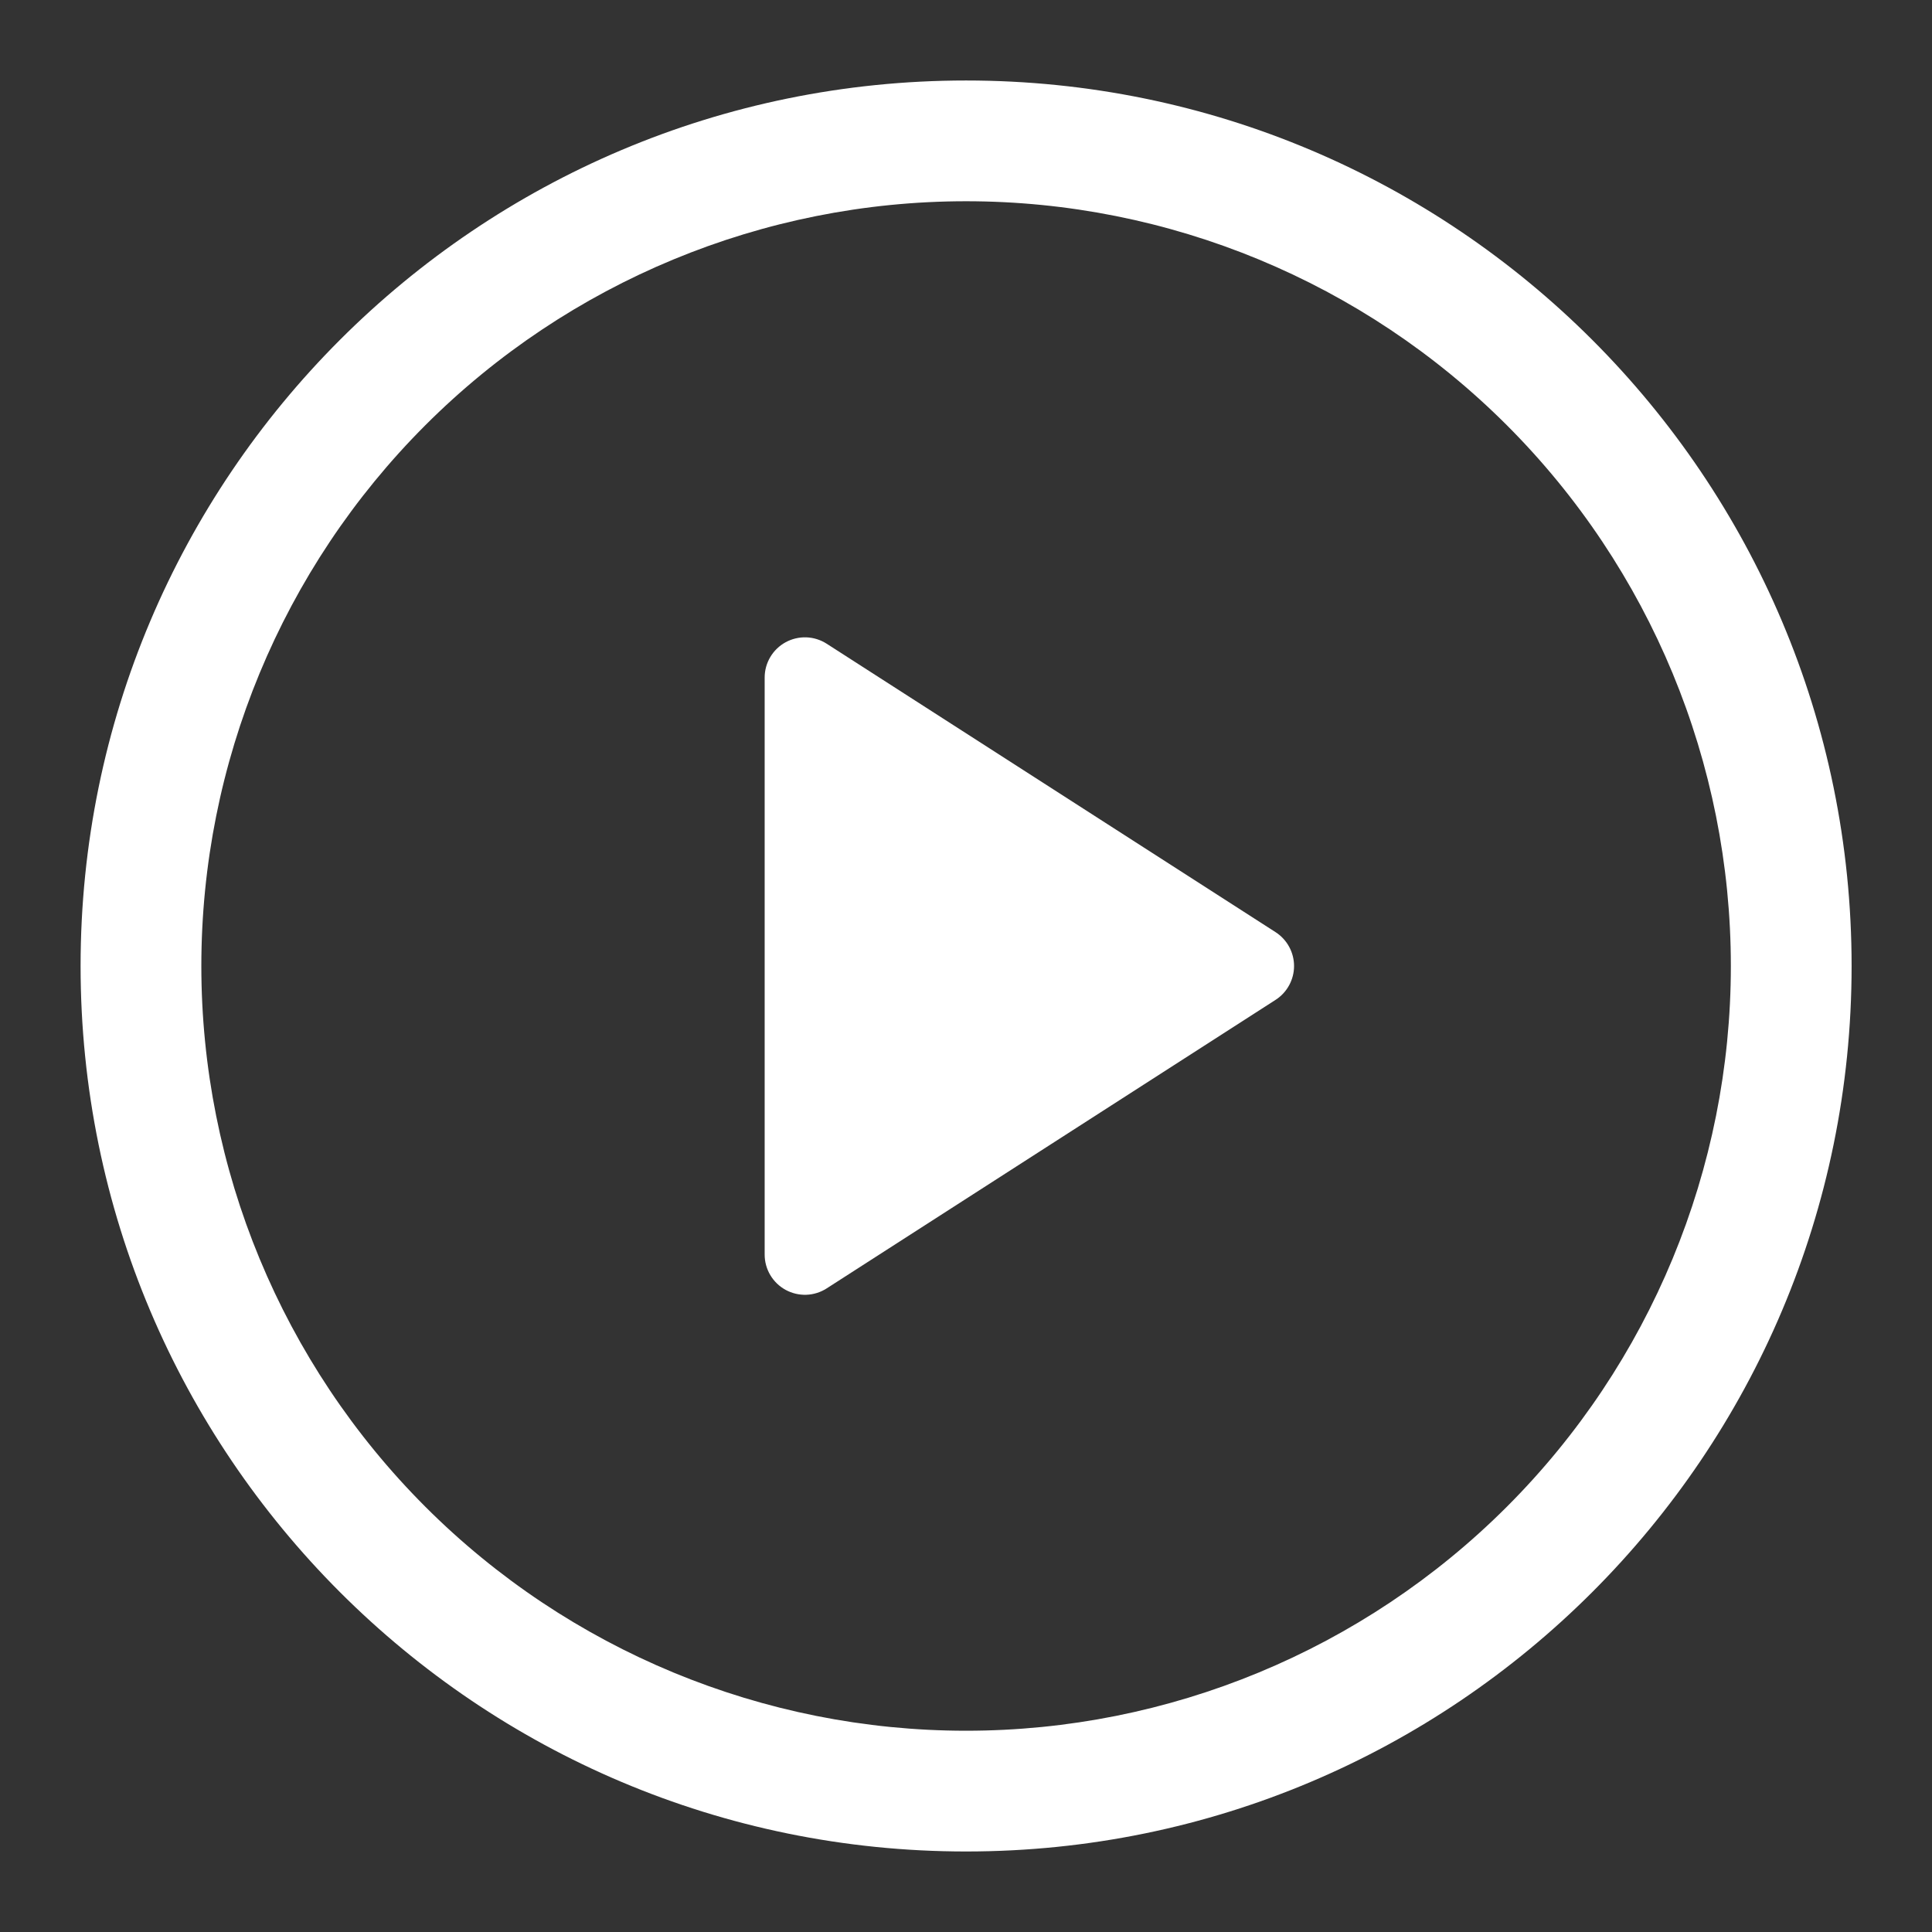 <svg width="80" height="80" viewBox="0 0 80 80" fill="none" xmlns="http://www.w3.org/2000/svg">
<rect x="0" y="0" width="80" height="80" fill="#333333" stroke="none"/>
<path d="M31.663 51.947V28.054C31.663 27.755 31.744 27.462 31.897 27.205C32.05 26.948 32.269 26.737 32.531 26.594C32.794 26.451 33.09 26.381 33.389 26.391C33.687 26.402 33.978 26.493 34.229 26.654L52.816 38.597C53.051 38.748 53.245 38.956 53.379 39.201C53.513 39.446 53.584 39.721 53.584 40.001C53.584 40.28 53.513 40.555 53.379 40.8C53.245 41.046 53.051 41.253 52.816 41.404L34.229 53.351C33.978 53.512 33.687 53.603 33.389 53.614C33.09 53.624 32.794 53.554 32.531 53.411C32.269 53.268 32.05 53.057 31.897 52.8C31.744 52.543 31.663 52.25 31.663 51.951V51.947Z" fill="white"/>
<path d="M3.337 40C3.337 19.75 19.754 3.333 40.004 3.333C60.254 3.333 76.671 19.75 76.671 40C76.671 60.25 60.254 76.666 40.004 76.666C19.754 76.666 3.337 60.25 3.337 40ZM40.004 8.333C31.605 8.333 23.551 11.669 17.612 17.608C11.674 23.547 8.337 31.601 8.337 40C8.337 48.398 11.674 56.453 17.612 62.391C23.551 68.33 31.605 71.666 40.004 71.666C48.403 71.666 56.457 68.33 62.396 62.391C68.334 56.453 71.671 48.398 71.671 40C71.671 31.601 68.334 23.547 62.396 17.608C56.457 11.669 48.403 8.333 40.004 8.333Z" fill="white"/>
</svg>

